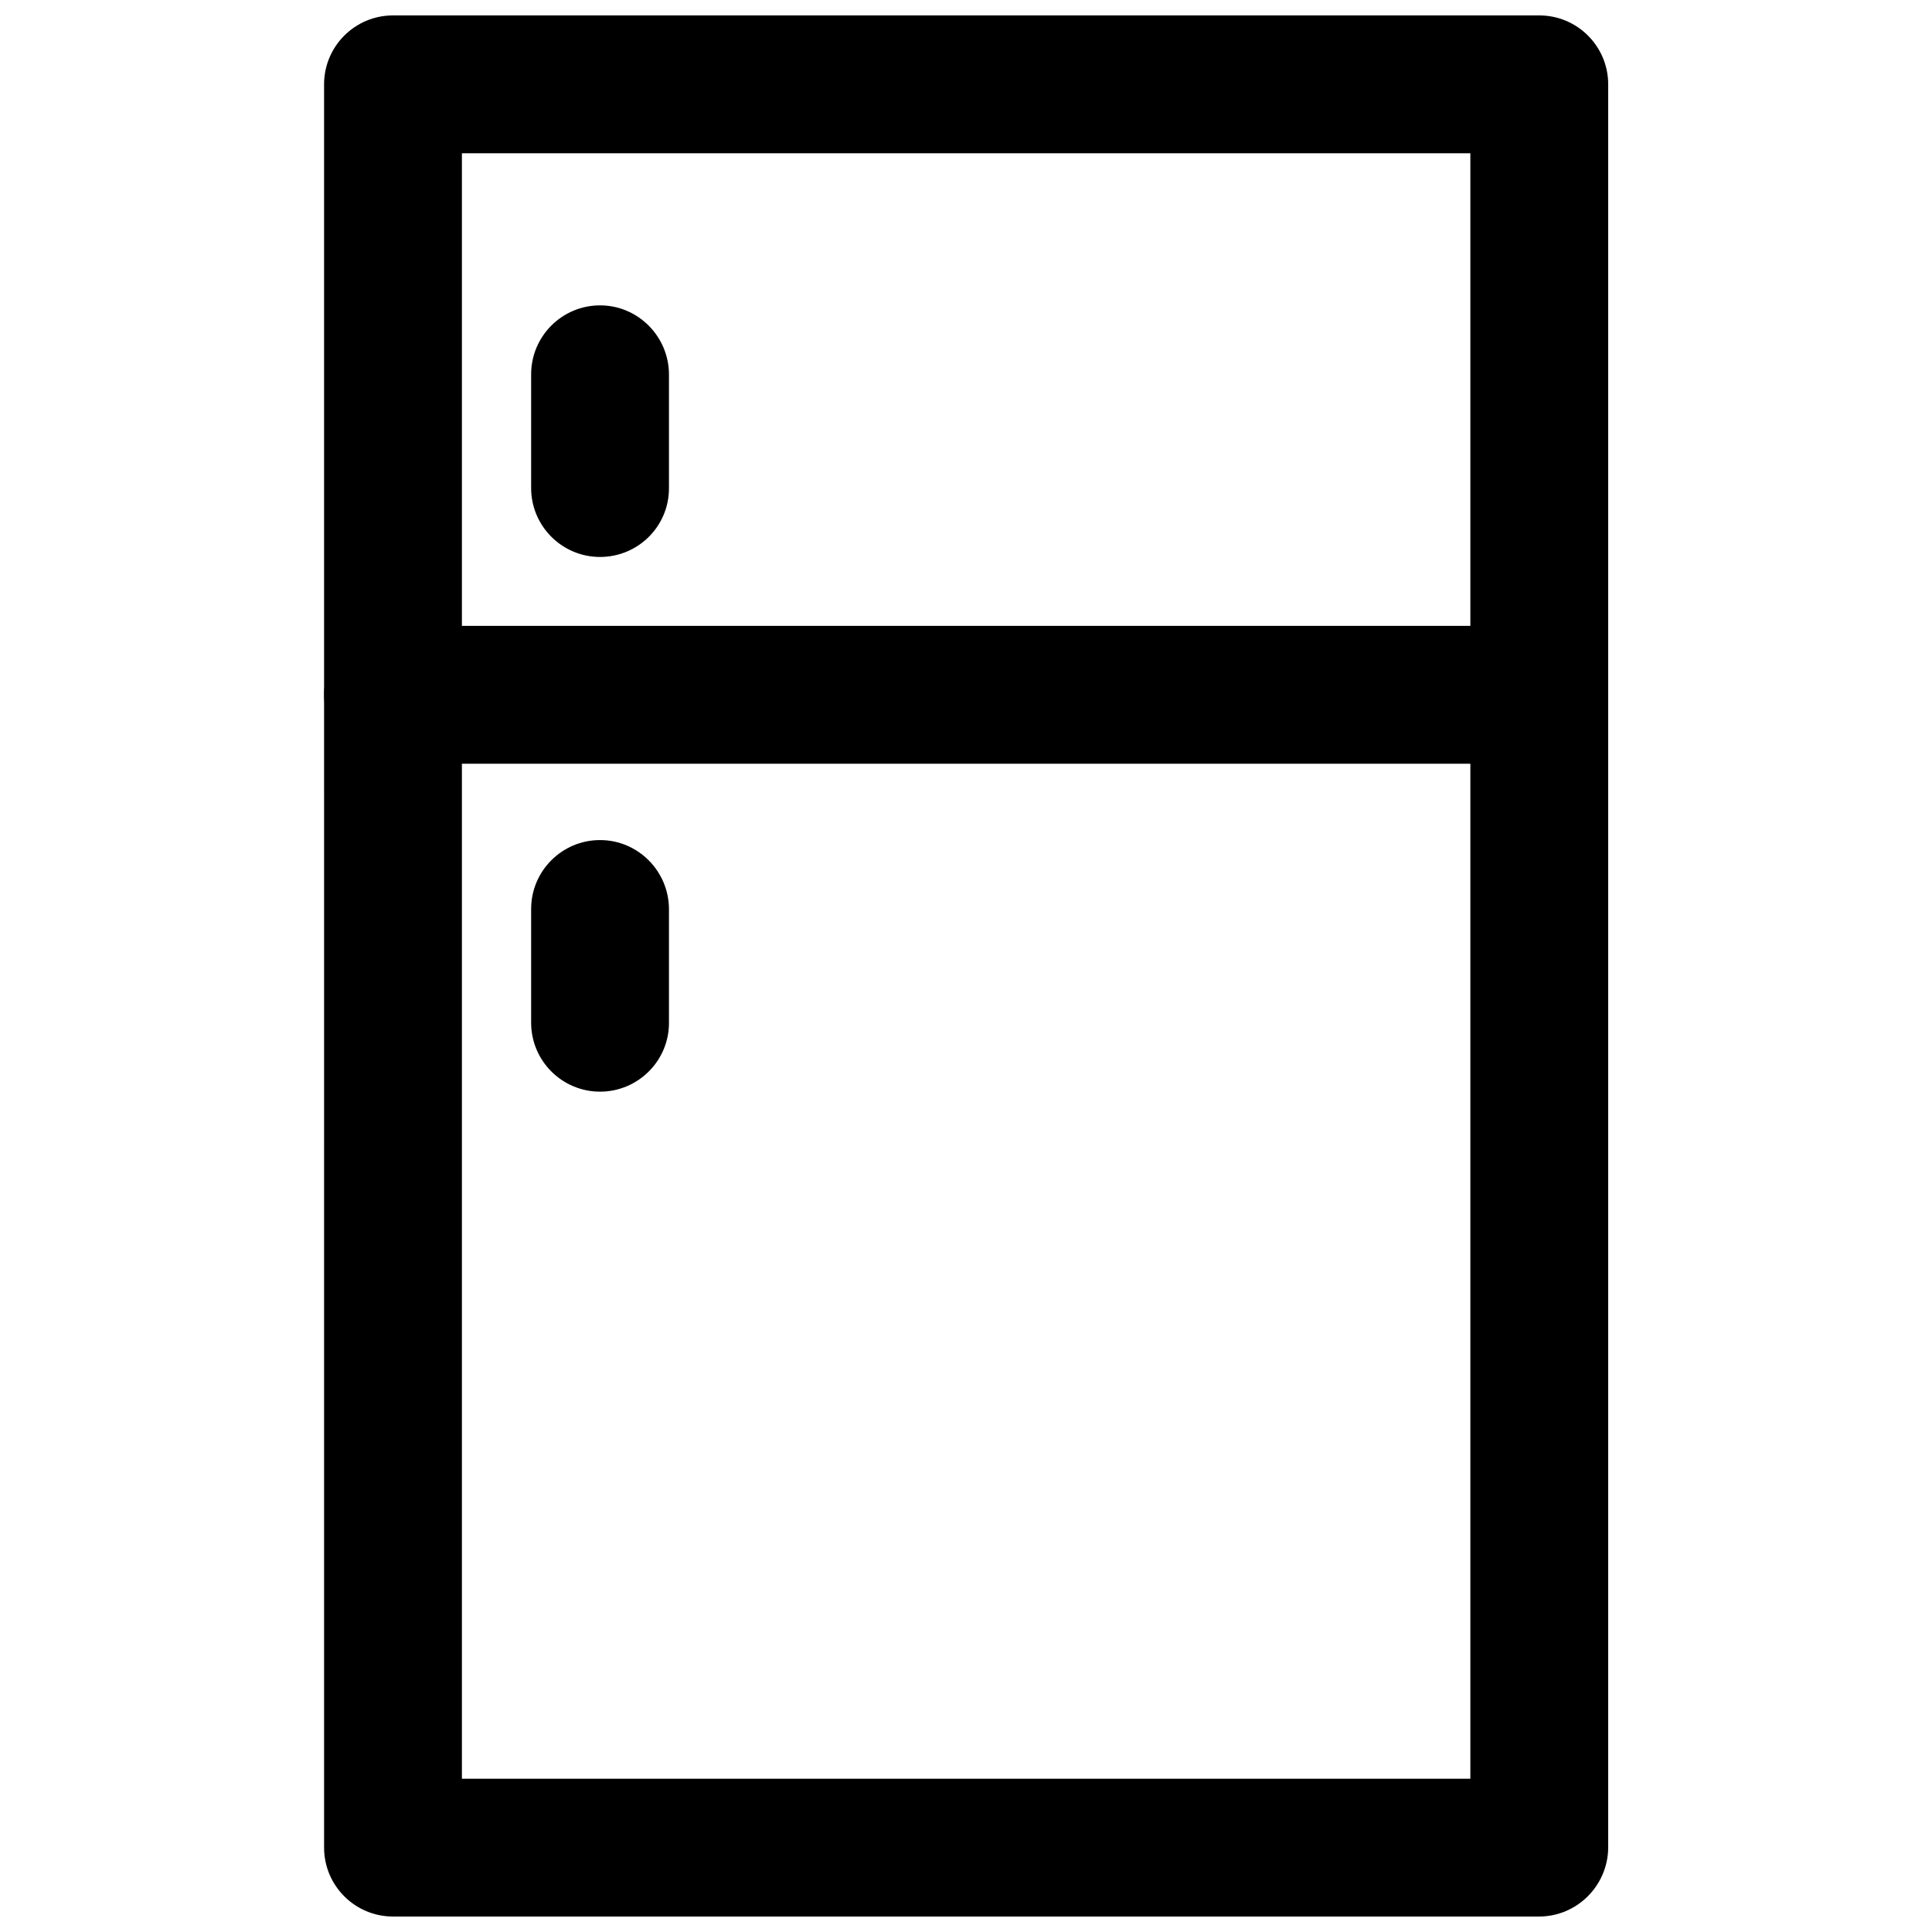 <?xml version="1.0" encoding="UTF-8"?>
<!-- Uploaded to: ICON Repo, www.svgrepo.com, Generator: ICON Repo Mixer Tools -->
<svg width="800px" height="800px" version="1.1" viewBox="144 144 512 512" xmlns="http://www.w3.org/2000/svg">
 <defs>
  <clipPath id="a">
   <path d="m229 148.09h342v503.81h-342z"/>
  </clipPath>
 </defs>
 <g clip-path="url(#a)">
  <path d="m551.85 651.9h-303.7c-10.078 0-18.262-8.188-18.262-18.262l-0.004-467.29c0-10.078 8.188-18.262 18.262-18.262h303.78c10.078 0 18.262 8.188 18.262 18.262v467.29c-0.074 10.074-8.262 18.262-18.336 18.262zm-285.44-36.523h267.25v-430.76h-267.25z"/>
 </g>
 <path d="m551.85 346.39h-303.7c-10.078 0-18.262-8.188-18.262-18.262 0-10.078 8.188-18.262 18.262-18.262h303.78c10.078 0 18.262 8.188 18.262 18.262 0 10.074-8.266 18.262-18.34 18.262z"/>
 <path d="m303.02 291.6c-10.078 0-18.262-8.188-18.262-18.262v-30.148c0-10.078 8.188-18.262 18.262-18.262 10.074-0.004 18.262 8.262 18.262 18.336v30.148c0 10.078-8.188 18.188-18.262 18.188z"/>
 <path d="m303.02 433.3c-10.078 0-18.262-8.188-18.262-18.262v-30.148c0-10.078 8.188-18.262 18.262-18.262 10.074-0.004 18.262 8.262 18.262 18.34v30.148c0 9.996-8.188 18.184-18.262 18.184z"/>
</svg>
